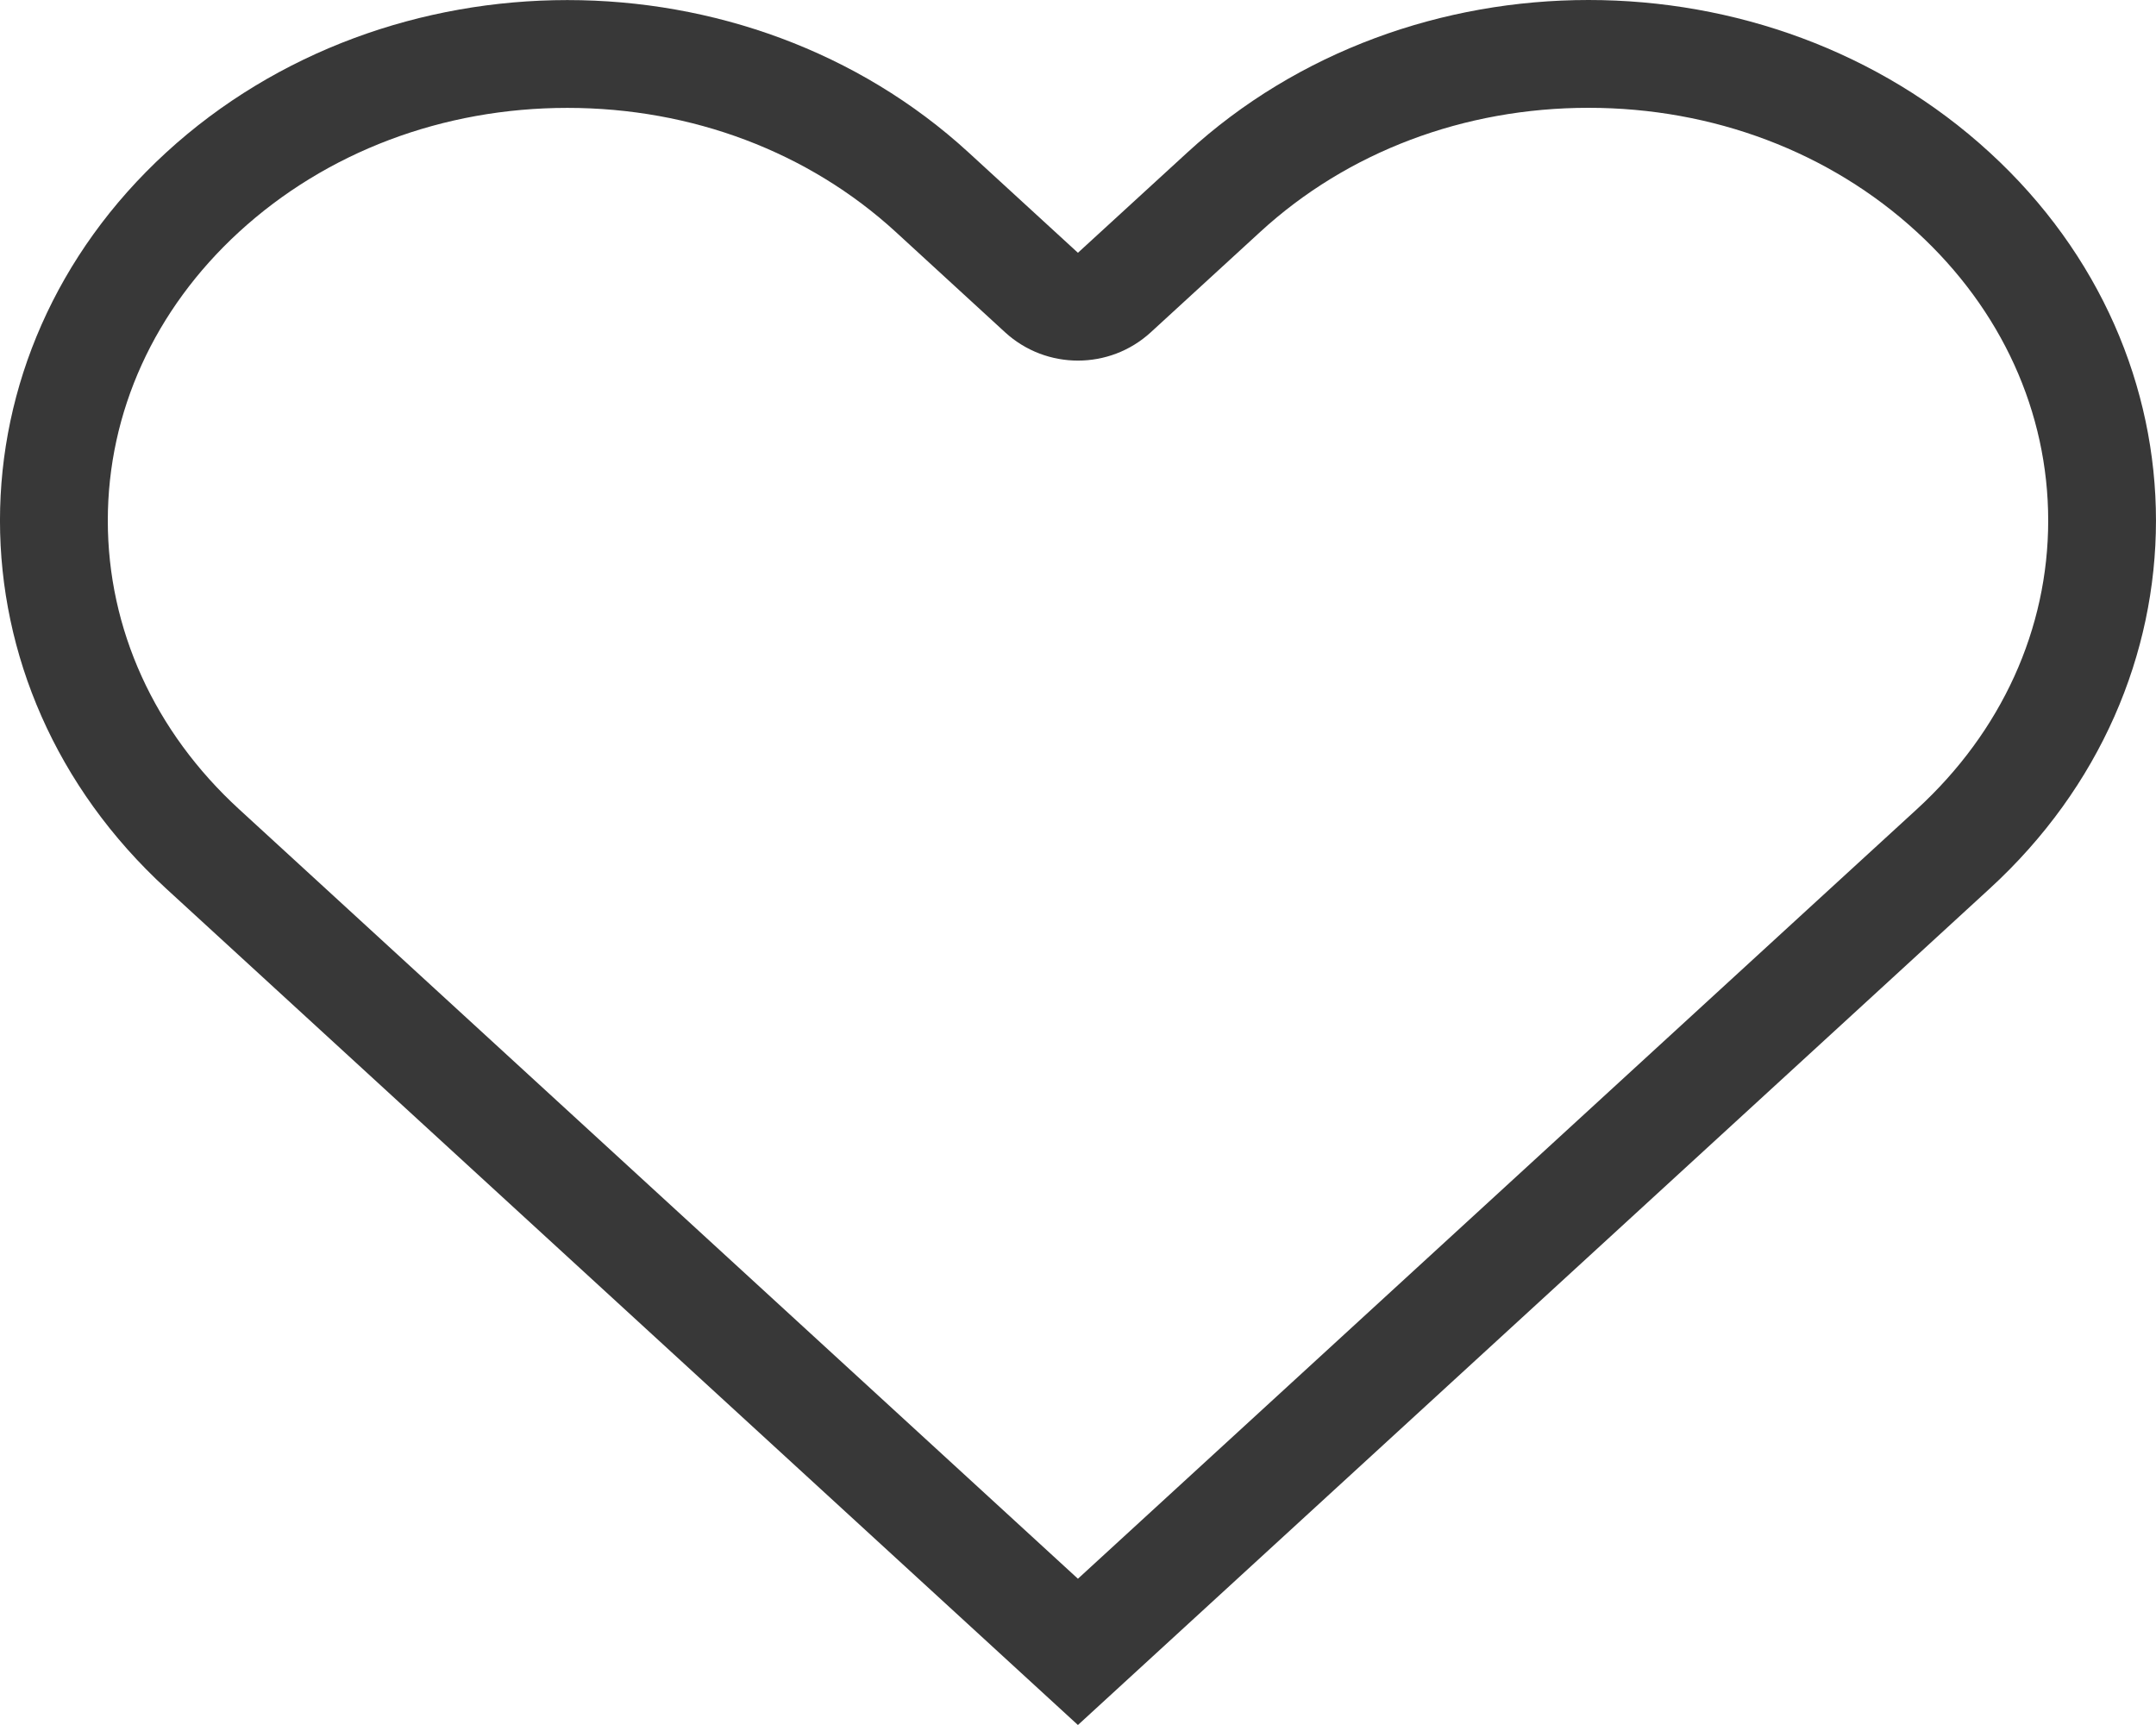 <svg xmlns="http://www.w3.org/2000/svg" width="30" height="24" viewBox="0 0 30 24">
  <g id="icon-favourite" transform="translate(-1.549 -2.998)" fill="none" stroke-linecap="round" stroke-linejoin="round">
    <path d="M29.235,5.12a8.406,8.406,0,0,0-11.166,0l-1.521,1.4-1.521-1.4a8.408,8.408,0,0,0-11.166,0,6.826,6.826,0,0,0,0,10.241l1.521,1.4L16.548,27,27.714,16.757l1.521-1.4a6.824,6.824,0,0,0,0-10.241Z" stroke="none"/>
    <path d="M 23.653 4.498 C 21.92 4.498 20.297 5.111 19.084 6.225 L 17.562 7.621 C 17.275 7.884 16.912 8.015 16.548 8.015 C 16.185 8.015 15.821 7.884 15.534 7.621 L 14.013 6.225 C 12.799 5.112 11.177 4.499 9.444 4.499 C 7.712 4.499 6.089 5.112 4.875 6.225 C 3.697 7.306 3.049 8.732 3.049 10.241 C 3.049 11.75 3.697 13.176 4.875 14.256 L 6.396 15.651 L 16.548 24.963 L 26.7 15.651 L 28.222 14.256 C 29.4 13.176 30.049 11.75 30.049 10.241 C 30.049 8.732 29.4 7.306 28.221 6.225 C 27.008 5.111 25.385 4.498 23.653 4.498 M 23.653 2.998 C 25.673 2.998 27.694 3.705 29.235 5.12 L 29.235 5.12 C 32.32 7.948 32.32 12.534 29.235 15.361 L 27.714 16.757 L 16.548 26.998 L 5.383 16.757 L 3.861 15.361 C 0.778 12.533 0.778 7.948 3.861 5.12 C 5.403 3.706 7.424 2.999 9.444 2.999 C 11.465 2.999 13.485 3.706 15.027 5.12 L 16.548 6.515 L 18.07 5.12 C 19.611 3.705 21.632 2.998 23.653 2.998 Z" stroke="none" fill="#383838"/>
  </g>
</svg>
